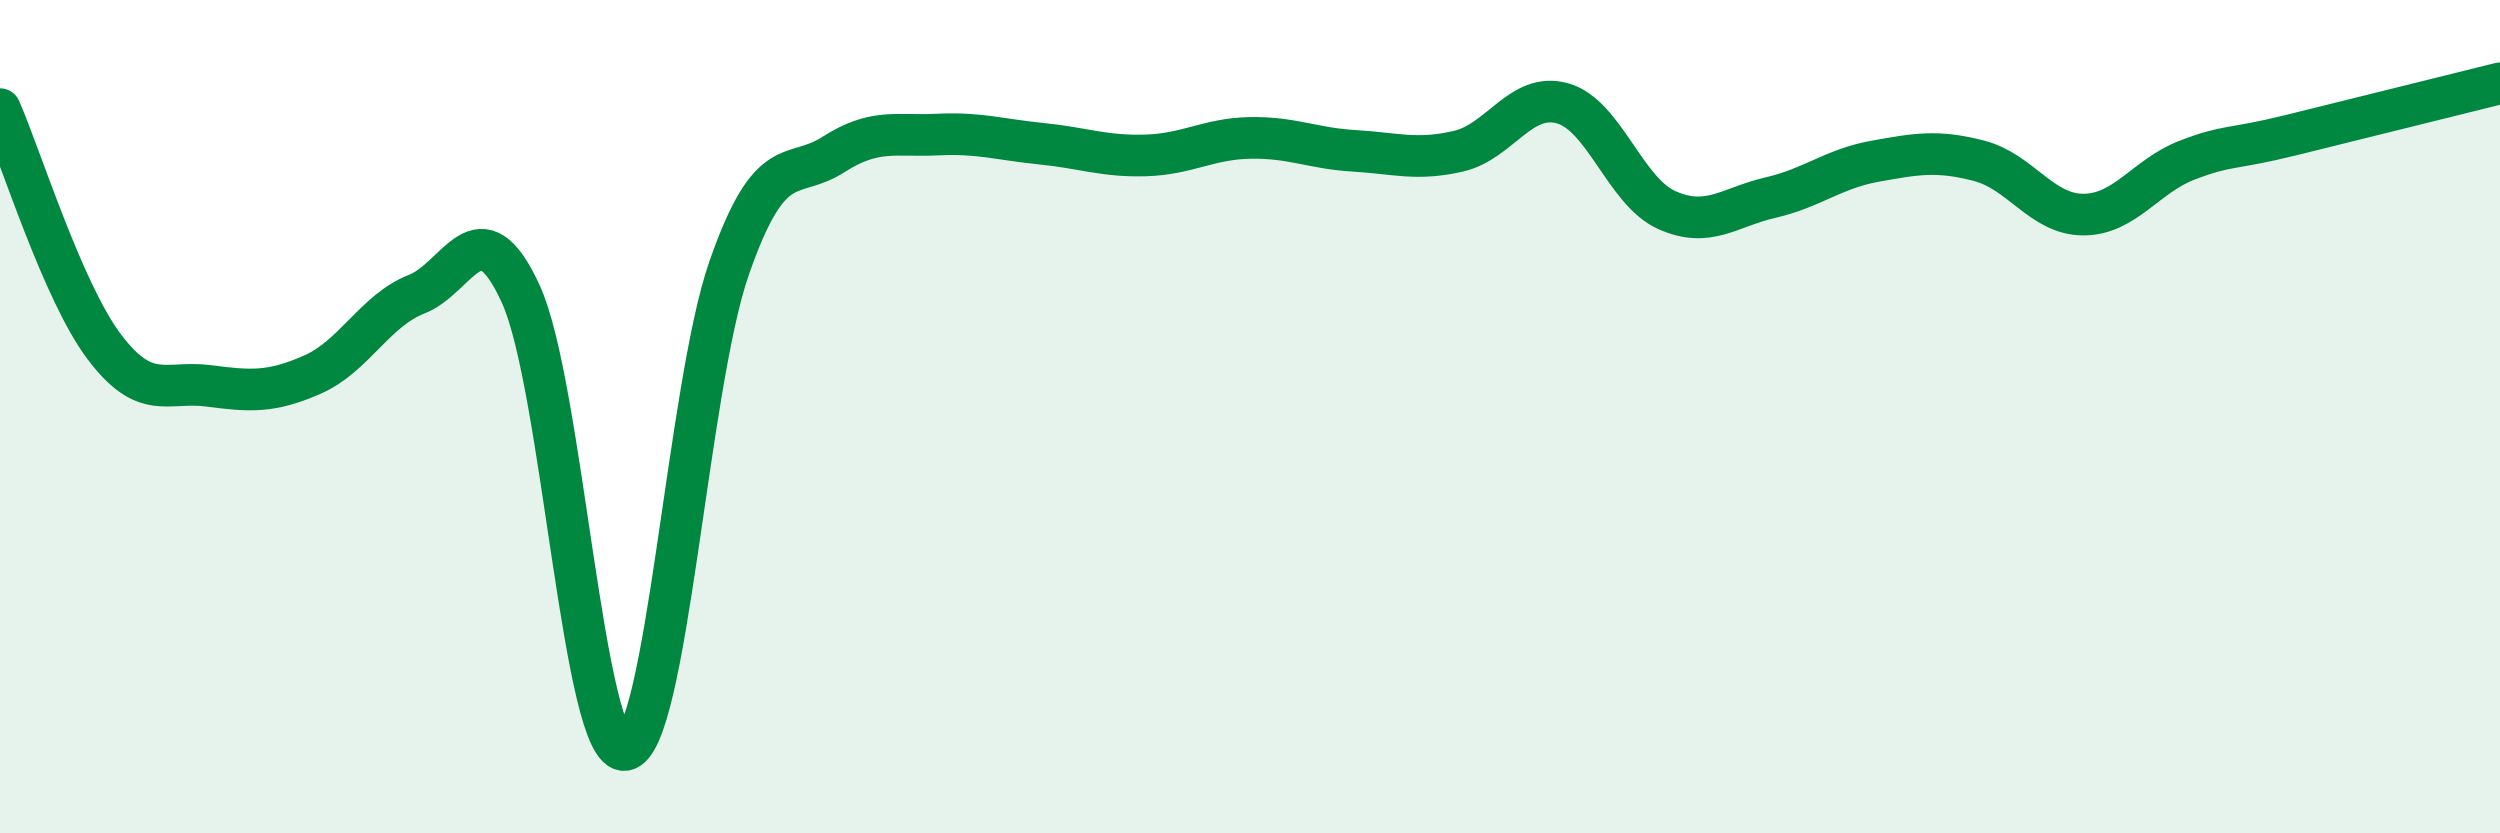 
    <svg width="60" height="20" viewBox="0 0 60 20" xmlns="http://www.w3.org/2000/svg">
      <path
        d="M 0,2.62 C 0.5,3.76 1.5,6.99 2.5,8.32 C 3.5,9.65 4,9.13 5,9.26 C 6,9.39 6.5,9.43 7.5,8.99 C 8.5,8.55 9,7.45 10,7.06 C 11,6.67 11.5,4.87 12.5,7.06 C 13.5,9.25 14,18.13 15,18 C 16,17.87 16.5,9.29 17.5,6.43 C 18.5,3.57 19,4.35 20,3.71 C 21,3.07 21.5,3.28 22.5,3.23 C 23.5,3.18 24,3.35 25,3.45 C 26,3.55 26.5,3.76 27.5,3.73 C 28.5,3.7 29,3.33 30,3.31 C 31,3.29 31.5,3.56 32.5,3.62 C 33.5,3.68 34,3.86 35,3.63 C 36,3.4 36.5,2.2 37.5,2.48 C 38.5,2.76 39,4.59 40,5.04 C 41,5.49 41.5,4.97 42.5,4.74 C 43.5,4.51 44,4.05 45,3.87 C 46,3.69 46.5,3.6 47.5,3.86 C 48.5,4.12 49,5.15 50,5.15 C 51,5.15 51.5,4.22 52.5,3.84 C 53.5,3.46 53.5,3.61 55,3.24 C 56.5,2.87 59,2.25 60,2L60 20L0 20Z"
        fill="#008740"
        opacity="0.1"
        stroke-linecap="round"
        stroke-linejoin="round"
      />
      <path
        d="M 0,2.62 C 0.5,3.76 1.5,6.99 2.5,8.32 C 3.5,9.65 4,9.13 5,9.26 C 6,9.39 6.5,9.43 7.5,8.99 C 8.5,8.55 9,7.45 10,7.06 C 11,6.67 11.5,4.87 12.5,7.06 C 13.5,9.25 14,18.13 15,18 C 16,17.87 16.5,9.29 17.5,6.43 C 18.5,3.57 19,4.35 20,3.71 C 21,3.07 21.5,3.28 22.5,3.23 C 23.5,3.18 24,3.35 25,3.45 C 26,3.55 26.5,3.76 27.5,3.73 C 28.5,3.7 29,3.33 30,3.31 C 31,3.29 31.5,3.56 32.5,3.62 C 33.5,3.68 34,3.86 35,3.63 C 36,3.4 36.5,2.2 37.5,2.48 C 38.5,2.76 39,4.59 40,5.04 C 41,5.49 41.5,4.97 42.5,4.74 C 43.5,4.51 44,4.05 45,3.87 C 46,3.69 46.5,3.6 47.5,3.86 C 48.5,4.12 49,5.15 50,5.15 C 51,5.15 51.5,4.22 52.5,3.84 C 53.5,3.46 53.5,3.61 55,3.24 C 56.5,2.87 59,2.25 60,2"
        stroke="#008740"
        stroke-width="1"
        fill="none"
        stroke-linecap="round"
        stroke-linejoin="round"
      />
    </svg>
  